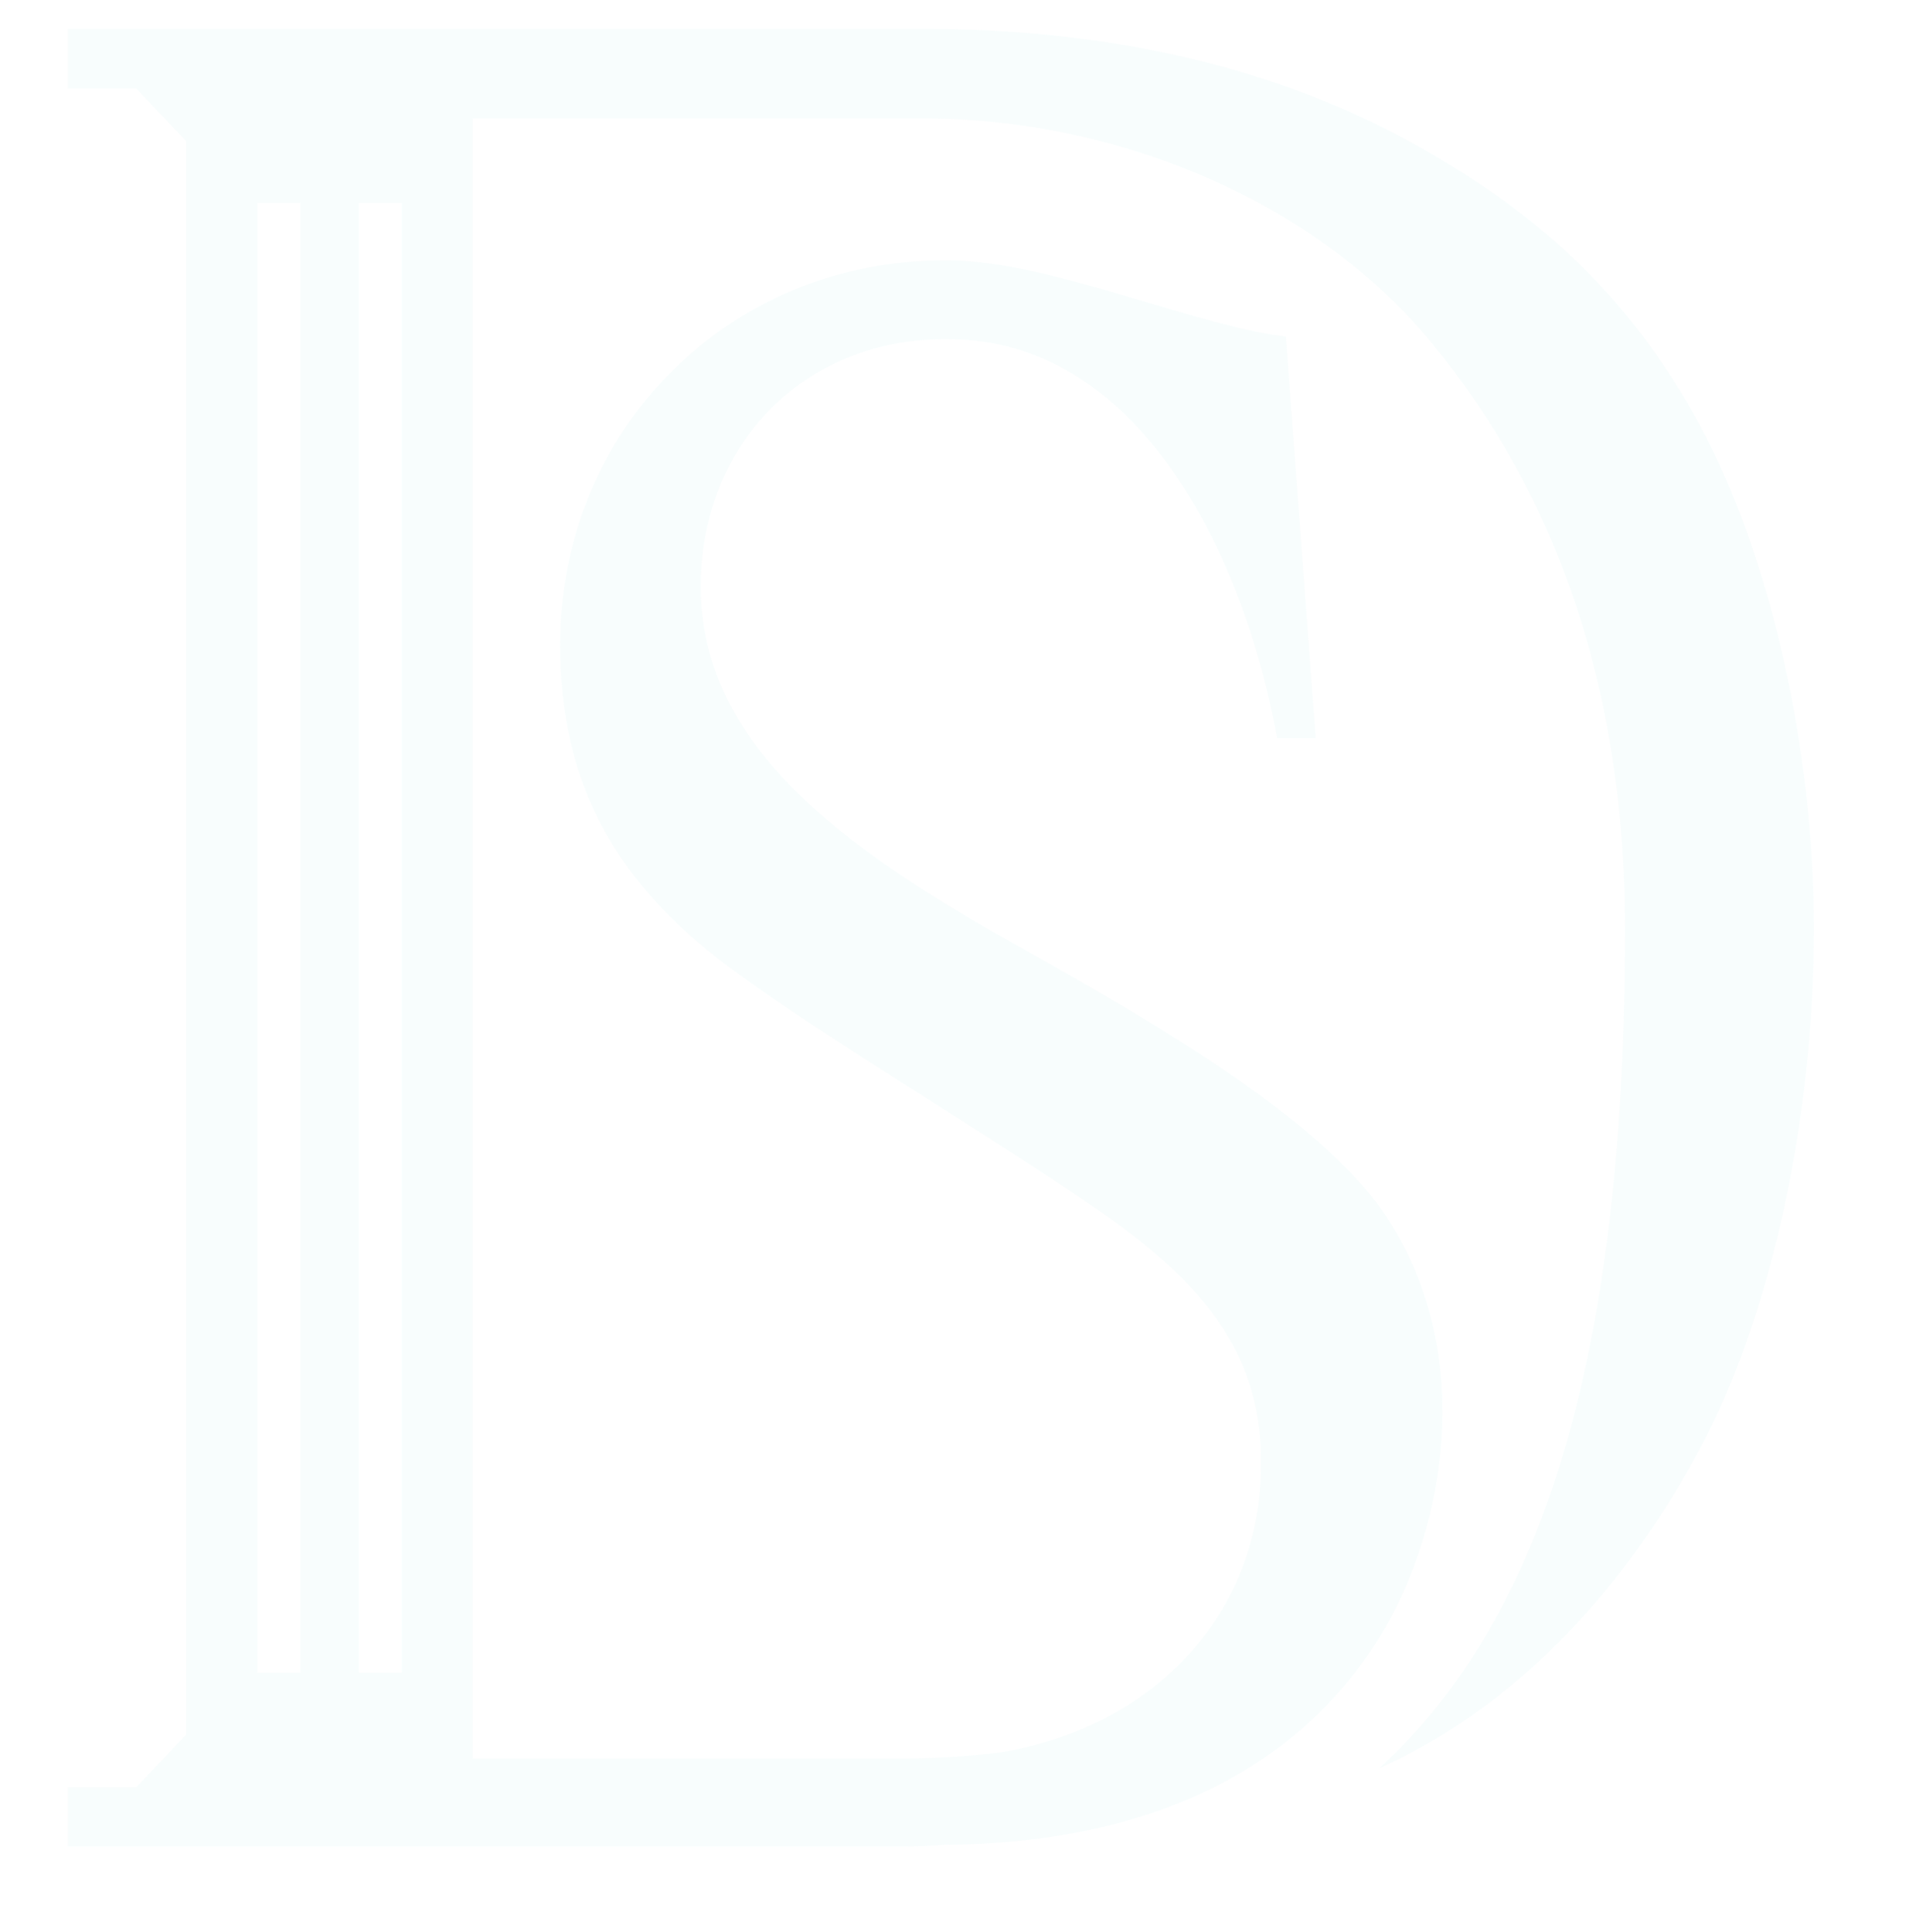 <?xml version="1.0" encoding="utf-8"?>
<!-- Generator: Adobe Illustrator 28.0.0, SVG Export Plug-In . SVG Version: 6.00 Build 0)  -->
<svg version="1.1" id="Слой_1" xmlns="http://www.w3.org/2000/svg" xmlns:xlink="http://www.w3.org/1999/xlink" x="0px" y="0px"
	 viewBox="0 0 353 356" style="enable-background:new 0 0 353 356;" xml:space="preserve">
<style type="text/css">
	.st0{opacity:3.000000e-02;fill:#02A9C7;}
</style>
<path class="st0" d="M313.1,78.2c-12.6-23.2-29.7-39.6-55.6-53.3c-24.7-13-54.2-19.6-87.8-19.6H12.5v11h12.6l9.2,9.7v293.6l-9.2,9.7
	H12.5v10.9h154.2c2.5,0,4.8-0.1,7.1-0.3c38.5-0.2,66.7-14.3,81.7-40.5c11.9-21.2,16-53.5-1.8-77.7c-12.2-16-38.1-31.7-64.2-46.3
	c-30.6-17.1-60.4-36.3-60.4-67.3c0-12.8,4.6-24.4,12.9-32.8c8.5-8.5,20.1-13,32.8-12.8c34.9,0,54.3,39.3,60.5,73.5h7.1l-5.5-74
	c-7.1-0.8-16.1-3.5-25.6-6.3c-12.1-3.6-24.6-7.3-34.9-7.7c-20-0.6-38.7,6.6-52.4,20.2c-13.4,13.2-20.8,31.2-20.8,50.6
	c0,25.6,10.1,44.3,32.9,60.7c10.7,7.7,22.1,14.9,34.2,22.6c9.3,5.9,18.9,12,28.6,18.5c17,11.5,33.6,24.7,33.4,48.6
	c0.4,27.1-18.7,48.6-47.5,53.6c-2.5,0.4-10.8,1.2-18.4,1.2H87.1V21.8h82.6c37,0,73,15.8,94,41.3c23.7,28.7,35.7,65.1,35.7,108
	c0,77-14.4,126.5-45.3,154.7c32.7-14.7,51.6-44.2,60.3-61.2c12.4-24.5,19.8-59.5,19.8-93.5C334.2,137.8,326.1,102.2,313.1,78.2z
	 M55.3,308.2h-7.9V37.4h7.9V308.2z M74,308.2h-7.9V37.4H74V308.2z"/>
</svg>
